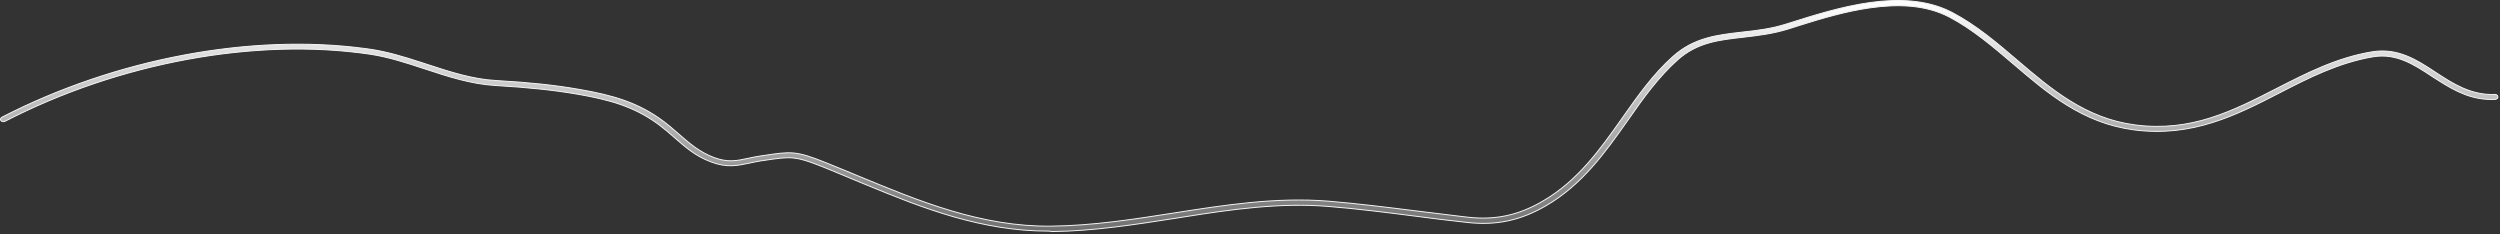 <?xml version="1.0" encoding="utf-8"?>
<svg xmlns="http://www.w3.org/2000/svg" fill="none" height="100%" overflow="visible" preserveAspectRatio="none" style="display: block;" viewBox="0 0 993 93" width="100%">
<rect x="0" y="0" width="993" height="93" fill="#333333" stroke="none"/>
<path d="M742.916 0.992C753.955 -0.531 765.01 -0.138 774.513 4.518L775.428 4.981C784.946 9.996 793.251 17.054 801.287 23.943C814.552 35.294 828.366 47.063 848.014 49.615C870.389 52.54 886.866 44.071 904.293 35.138C916.061 29.117 928.229 22.865 942.254 20.575C952.427 18.914 960.041 23.831 967.436 28.736H967.437C974.318 33.263 981.54 37.892 990.936 37.517V37.518L990.943 37.517C991.633 37.462 992.109 37.888 992.169 38.46V38.462C992.223 38.932 991.782 39.427 991.062 39.486C982.086 39.918 975.236 36.201 968.758 32.102L965.999 30.334C958.763 25.562 951.816 21.047 942.621 22.55H942.62C928.957 24.851 916.952 30.946 905.406 36.901C888.403 45.652 870.808 54.619 847.634 51.588C827.255 48.928 813.237 36.993 799.675 25.386H799.674C791.715 18.626 783.521 11.598 774.245 6.746H774.244C765.011 1.911 753.97 1.528 742.925 3.089C733.258 4.455 723.567 7.314 715.05 10.002L711.475 11.139L710.687 11.387H710.686C704.25 13.428 698.243 14.109 692.359 14.792C682.611 15.908 674.084 16.842 666.285 23.838C658.591 30.742 652.626 39.074 646.458 47.945C637.632 60.422 628.544 73.353 613.882 81.829C603.874 87.58 594.375 89.618 583.012 88.382H583.011C575.912 87.638 568.597 86.707 561.568 85.776H561.567C550.307 84.349 538.61 82.859 527.559 81.99C508.502 80.418 489.259 83.159 470.56 86.115L466.827 86.708C450.908 89.189 434.433 91.79 417.816 91.978C417.161 91.793 416.716 91.794 416.287 91.794C390.035 91.794 366.8 82.81 344.312 73.505L339.824 71.643C336.704 70.34 333.502 69.002 330.341 67.707L327.197 66.43L325.183 65.635C320.728 63.904 317.918 63.03 315.129 62.756C311.945 62.443 308.8 62.912 303.289 63.748L302.715 63.81L302.708 63.812C300.979 64.061 299.39 64.435 297.891 64.744H297.89C292.945 65.798 288.762 66.717 282.434 64.318H282.433C276.301 62.037 272.237 58.461 267.859 54.612C266.063 52.996 264.123 51.381 262.111 49.827L262.11 49.826L261.198 49.149C251.766 42.301 242.052 39.607 229.604 37.441H229.603C219.838 35.765 209.717 34.709 196.872 33.964H196.871C187.074 33.407 177.701 30.314 168.659 27.334C161.713 25.051 154.547 22.703 147.436 21.597L146.748 21.494C101.369 14.848 47.241 24.848 1.946 48.194C1.386 48.46 0.702 48.3 0.328 47.878C0.187 47.65 0.161 47.404 0.232 47.177C0.306 46.943 0.485 46.715 0.771 46.55C45.788 23.359 99.552 13.207 145.034 19.281L147.194 19.583C153.831 20.558 160.414 22.575 166.812 24.645L169.542 25.532C178.431 28.447 187.638 31.495 197.137 31.993V31.994C210.115 32.739 220.365 33.793 230.182 35.528H230.183C243.442 37.822 253.663 40.733 263.74 48.337H263.741C265.35 49.543 266.797 50.783 268.208 52.01L269.612 53.23C273.771 56.89 277.74 60.324 283.442 62.51L283.443 62.511C286.262 63.574 288.547 63.919 290.735 63.864C292.918 63.809 294.998 63.355 297.397 62.828C298.981 62.517 300.543 62.147 302.325 61.9L302.326 61.901L302.9 61.839V61.84L302.909 61.838C308.547 60.968 311.839 60.462 315.235 60.777C318.629 61.093 322.139 62.23 328.199 64.681H328.201C331.374 65.936 334.586 67.263 337.75 68.58L340.895 69.892C364.847 79.817 389.631 90.135 417.58 89.824C434.023 89.638 450.392 87.092 466.242 84.61C486.33 81.445 507.038 78.224 527.598 79.897C538.712 80.827 550.401 82.253 561.734 83.68V83.681C567.885 84.441 574.257 85.248 580.512 85.978L583.185 86.286C593.914 87.47 602.994 85.537 612.498 80.057C626.815 71.841 635.733 59.085 644.408 46.805V46.804C650.436 38.238 656.665 29.384 664.535 22.391L664.536 22.39C672.877 14.928 682.14 13.876 691.973 12.759L691.972 12.758C697.71 12.137 703.61 11.454 709.8 9.462L709.799 9.461L710.588 9.214C720.167 6.173 731.521 2.564 742.916 0.992Z" fill="url(#paint0_linear_0_18976)" id="Vector" stroke="#F5F5F7" stroke-width="0.389"/>
<defs>
<linearGradient gradientUnits="userSpaceOnUse" id="paint0_linear_0_18976" x1="496.184" x2="496.184" y1="0" y2="92.174">
<stop stop-color="white"/>
<stop offset="1" stop-color="white" stop-opacity="0.3"/>
</linearGradient>
</defs>
</svg>